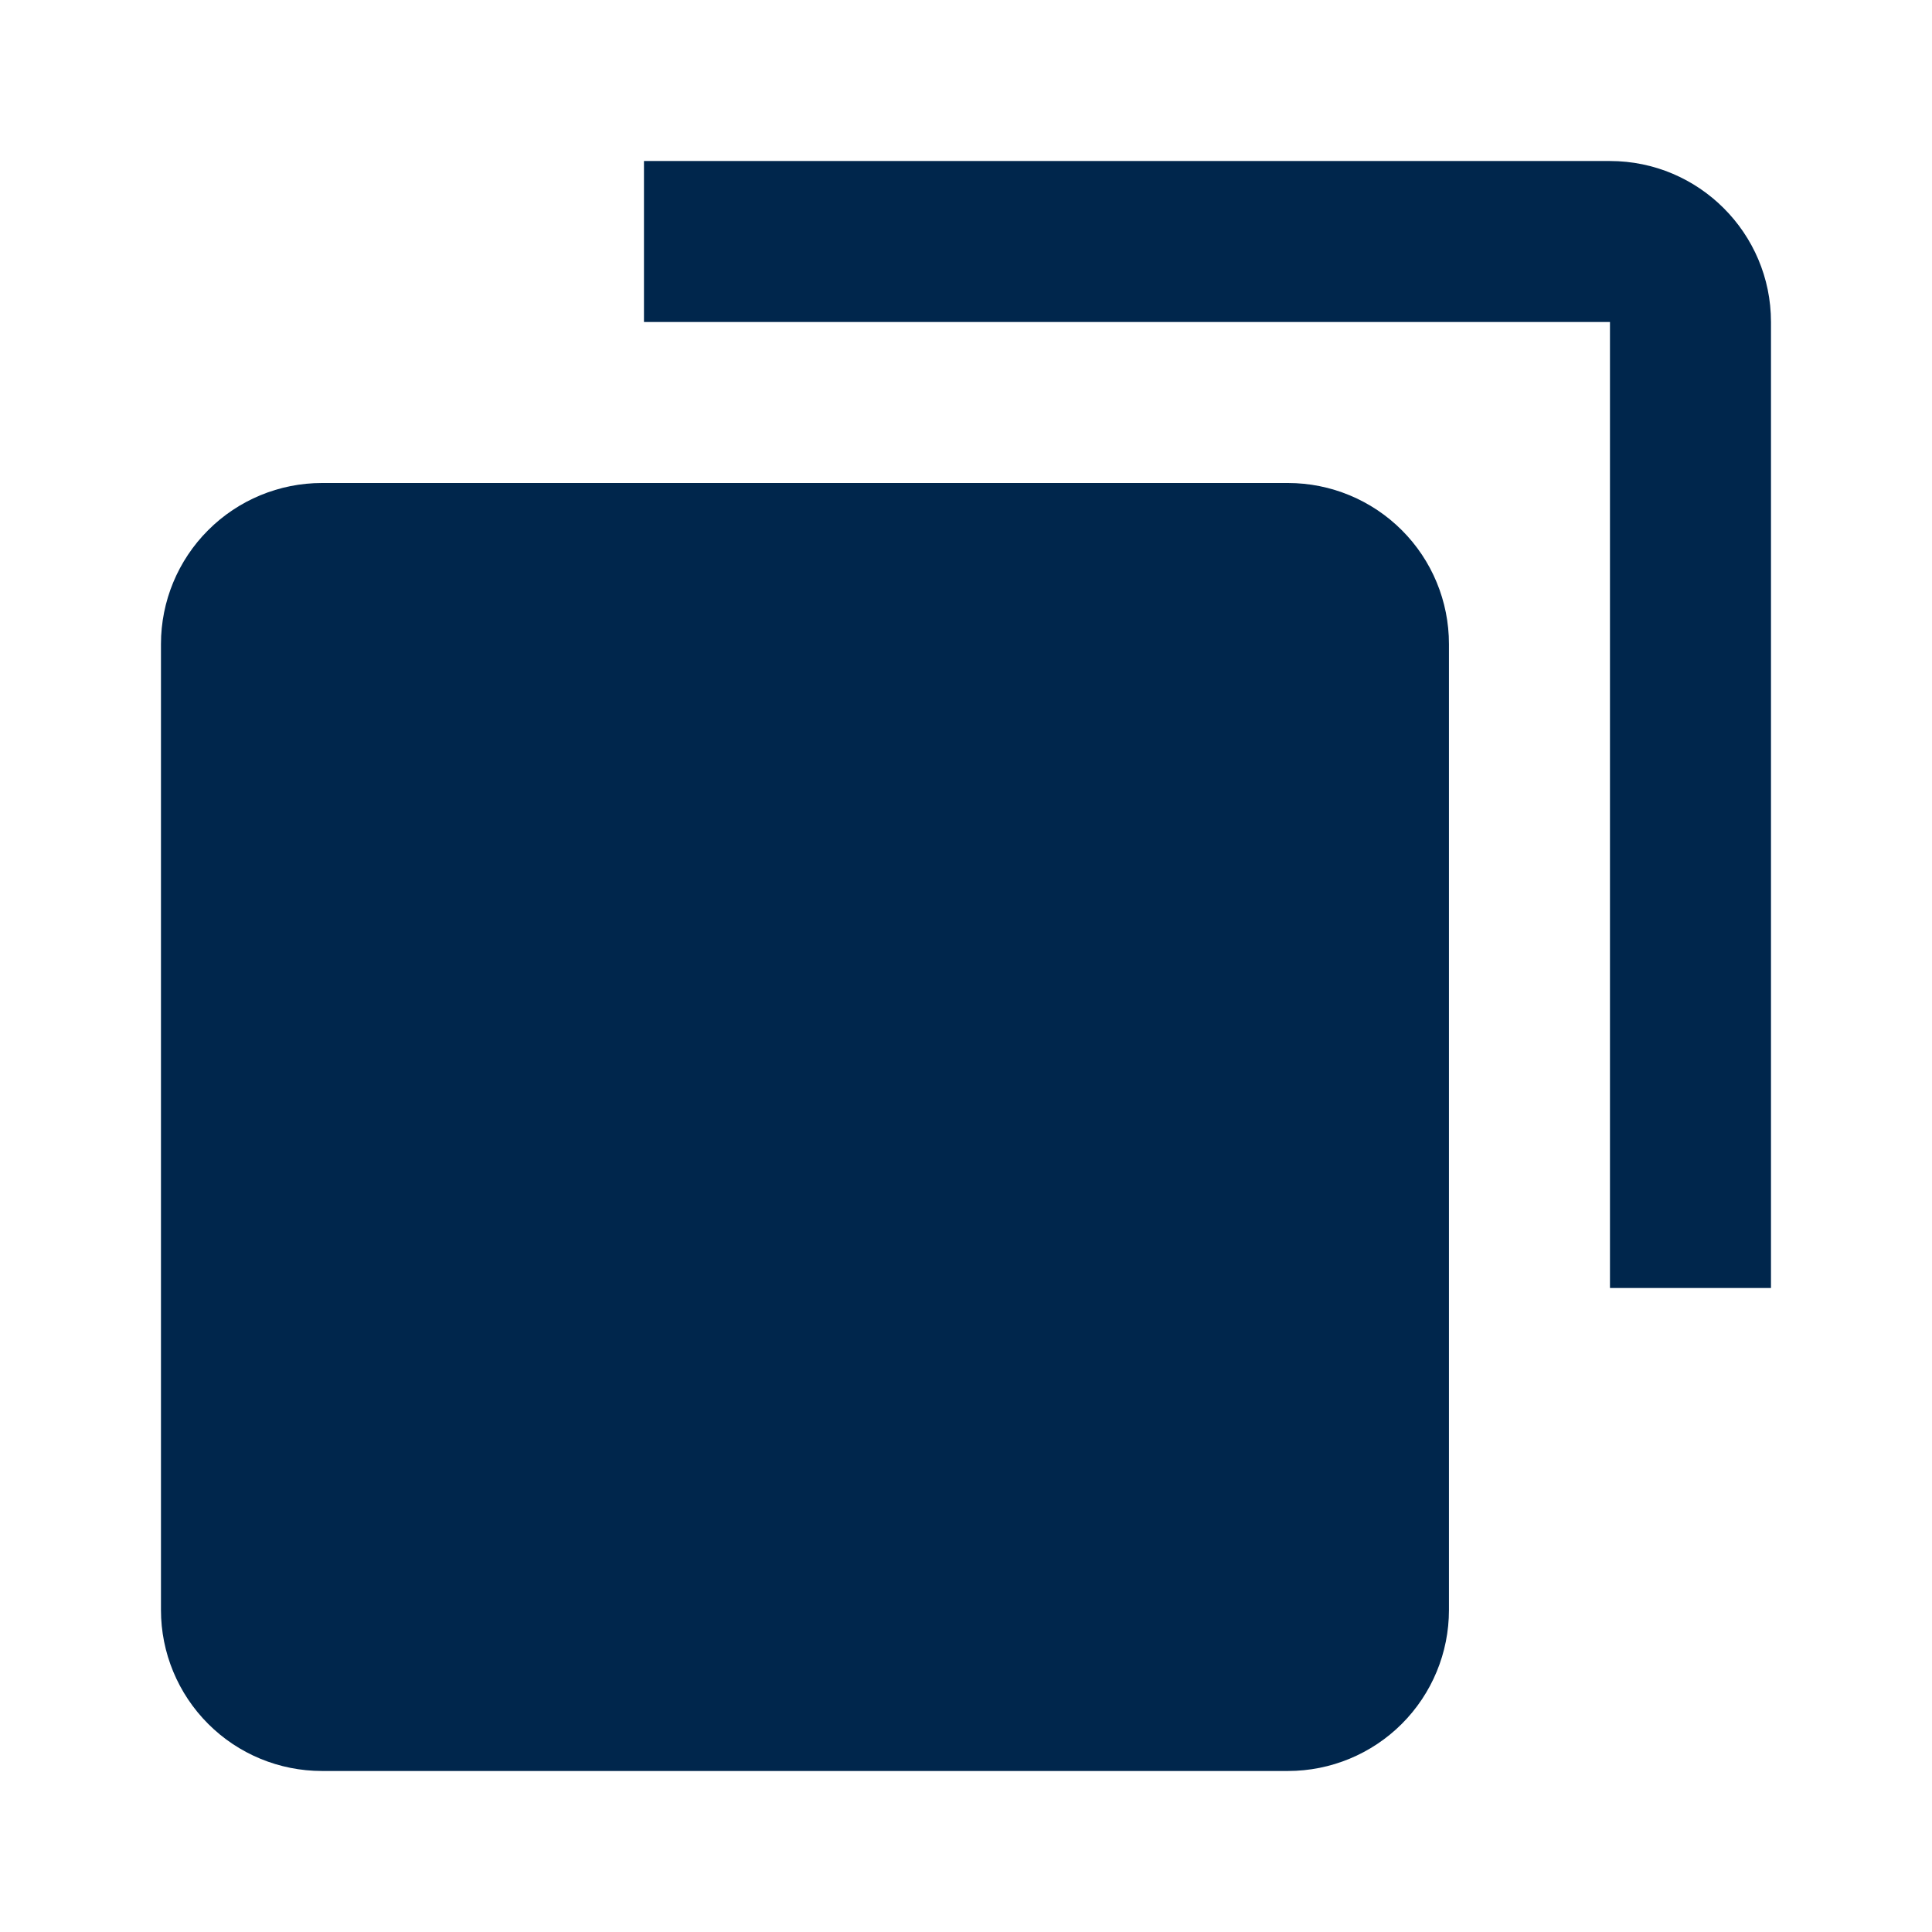 <svg width="38" height="38" viewBox="0 0 38 38" fill="none" xmlns="http://www.w3.org/2000/svg">
<path d="M6.333 34.833H25.333C26.172 34.833 26.978 34.5 27.572 33.906C28.166 33.312 28.499 32.507 28.499 31.667V12.667C28.499 11.827 28.166 11.021 27.572 10.428C26.978 9.834 26.172 9.5 25.333 9.5H6.333C5.493 9.5 4.687 9.834 4.094 10.428C3.5 11.021 3.166 11.827 3.166 12.667V31.667C3.166 32.507 3.5 33.312 4.094 33.906C4.687 34.5 5.493 34.833 6.333 34.833Z" fill="#00264C"/>
<path d="M31.666 3.167H12.666V6.333H31.666V25.333H34.833V6.333C34.833 4.587 33.412 3.167 31.666 3.167Z" fill="#00264C"/>
</svg>
